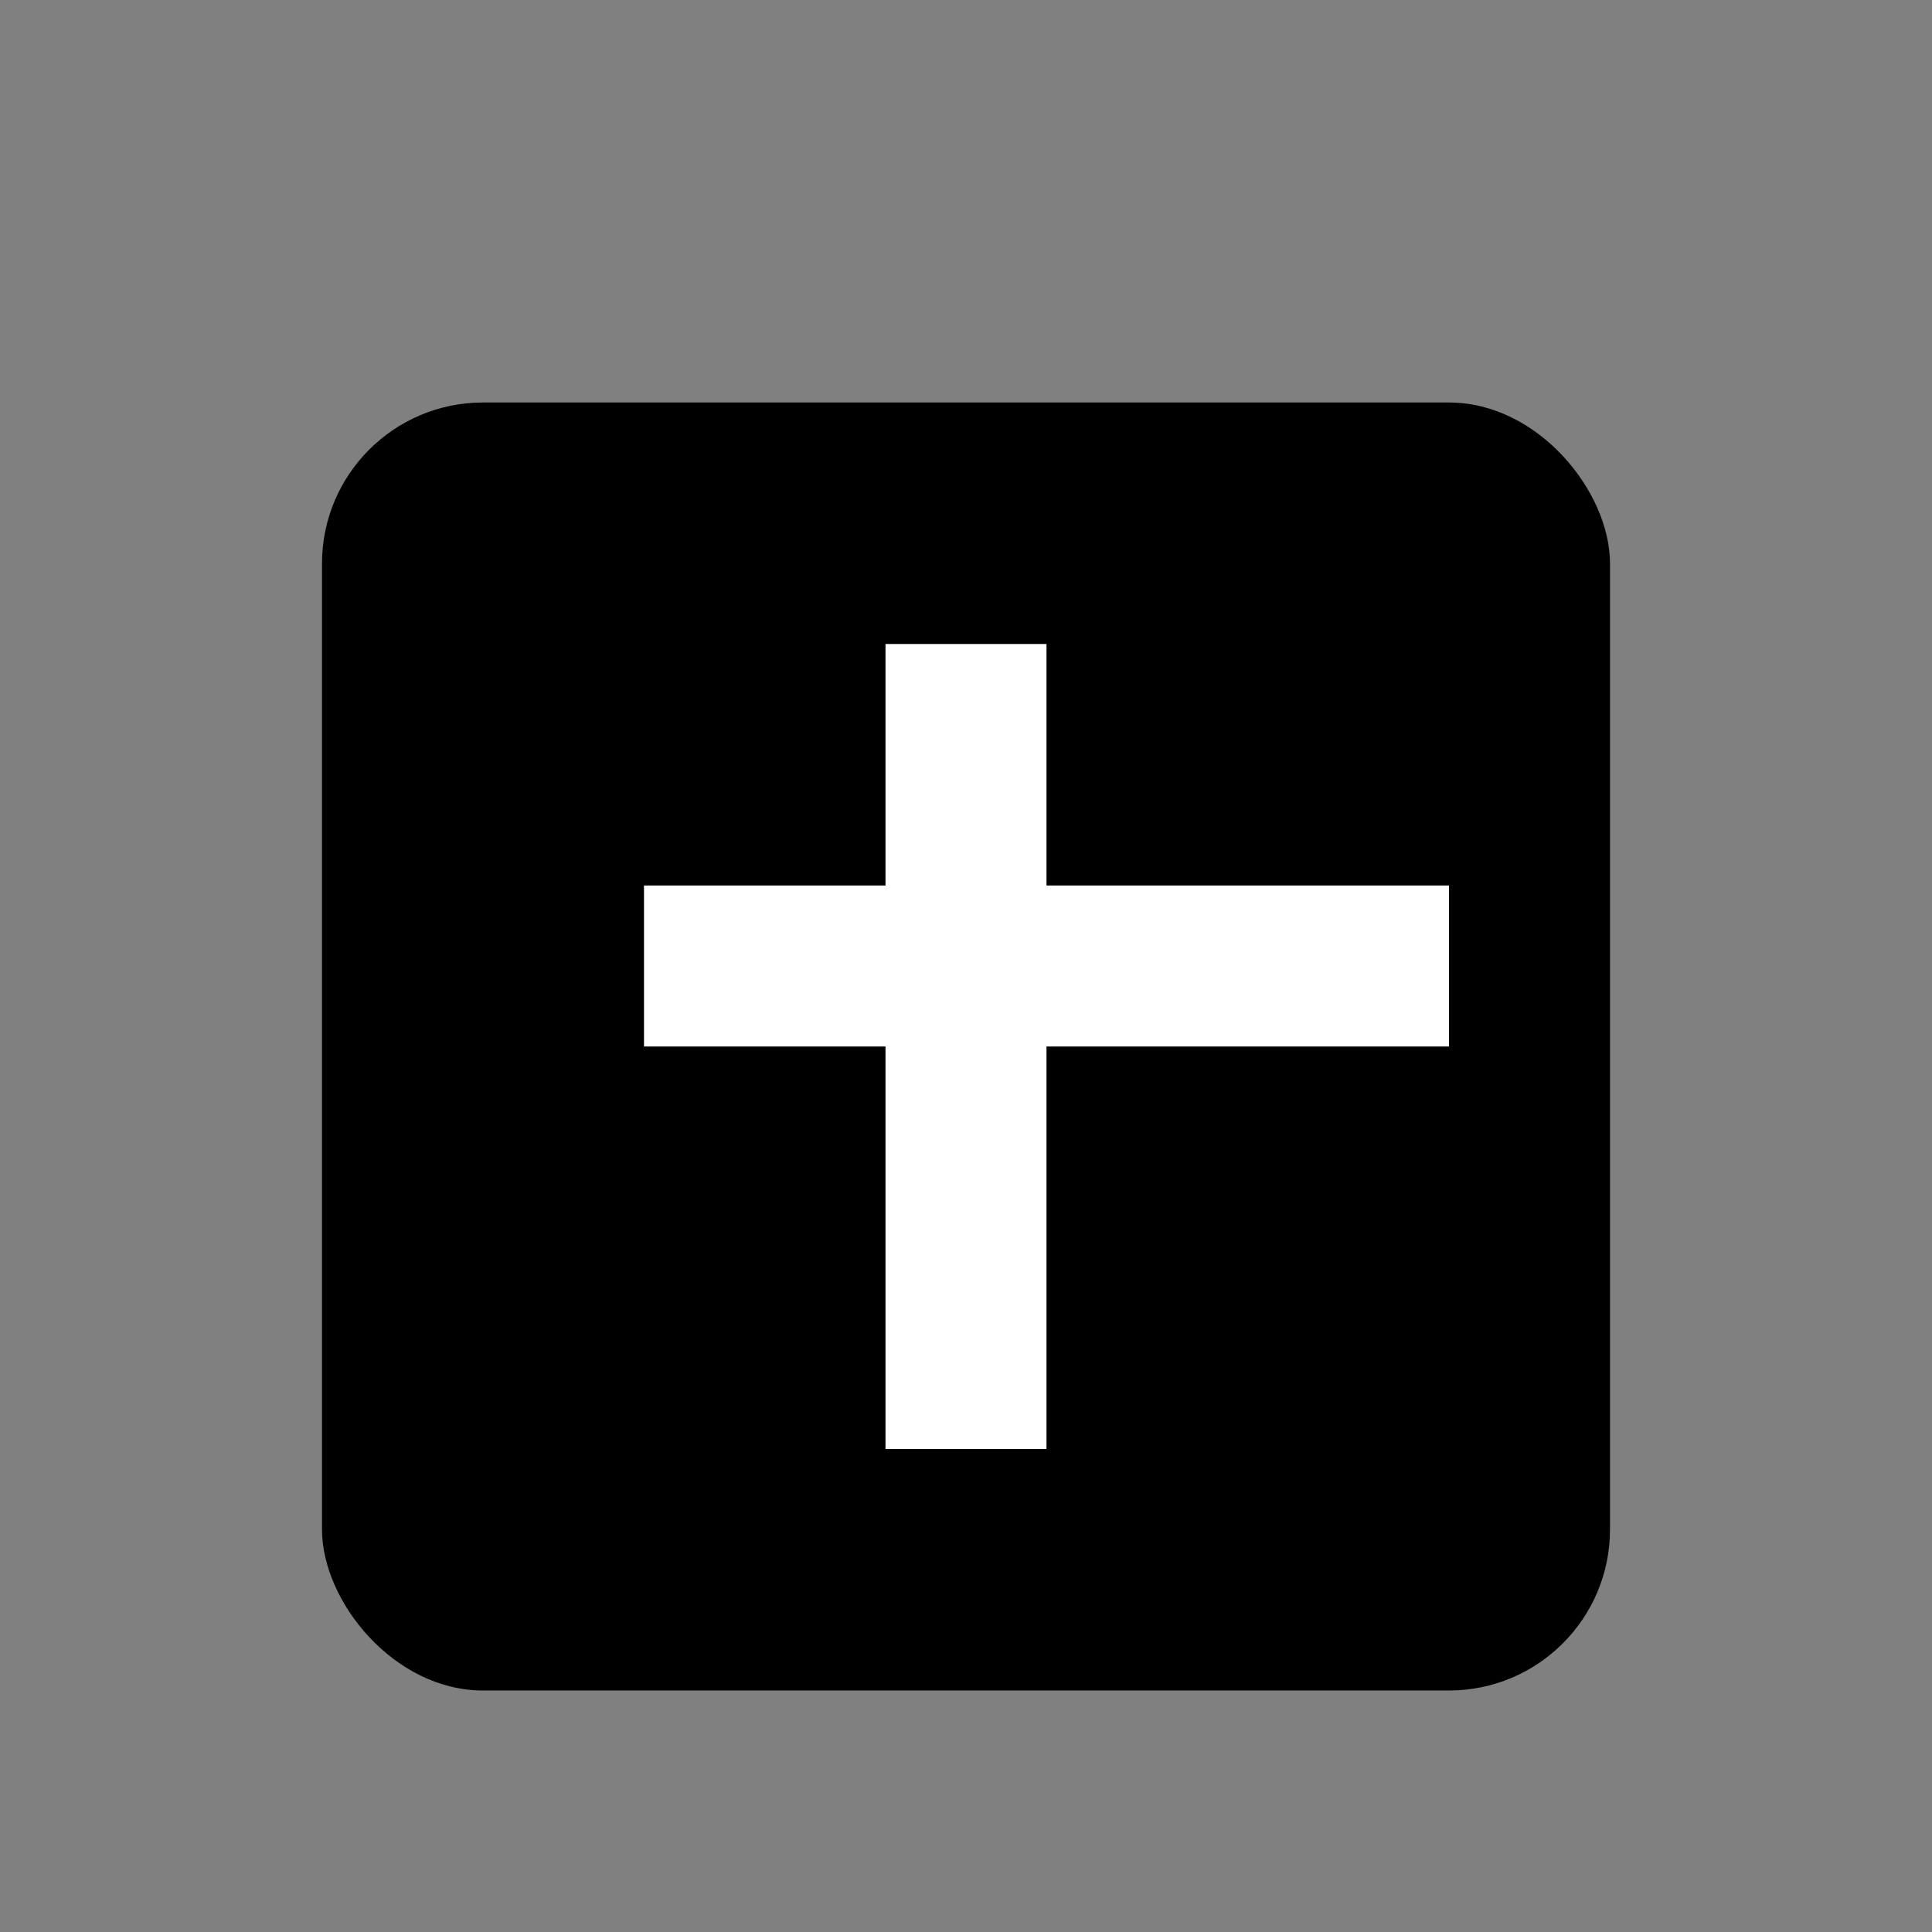 <svg xmlns="http://www.w3.org/2000/svg" viewBox="0 0 24 24" fill="#000"><rect x="0" y="0" width="24" height="24" fill="#808080" stroke="none"/><g>
    <rect x="4" y="5" width="16" height="16" rx="2"/>
    <rect x="11" y="8" width="2" height="10" fill="#fff"/>
    <rect x="8" y="11" width="10" height="2" fill="#fff"/>
    </g></svg>